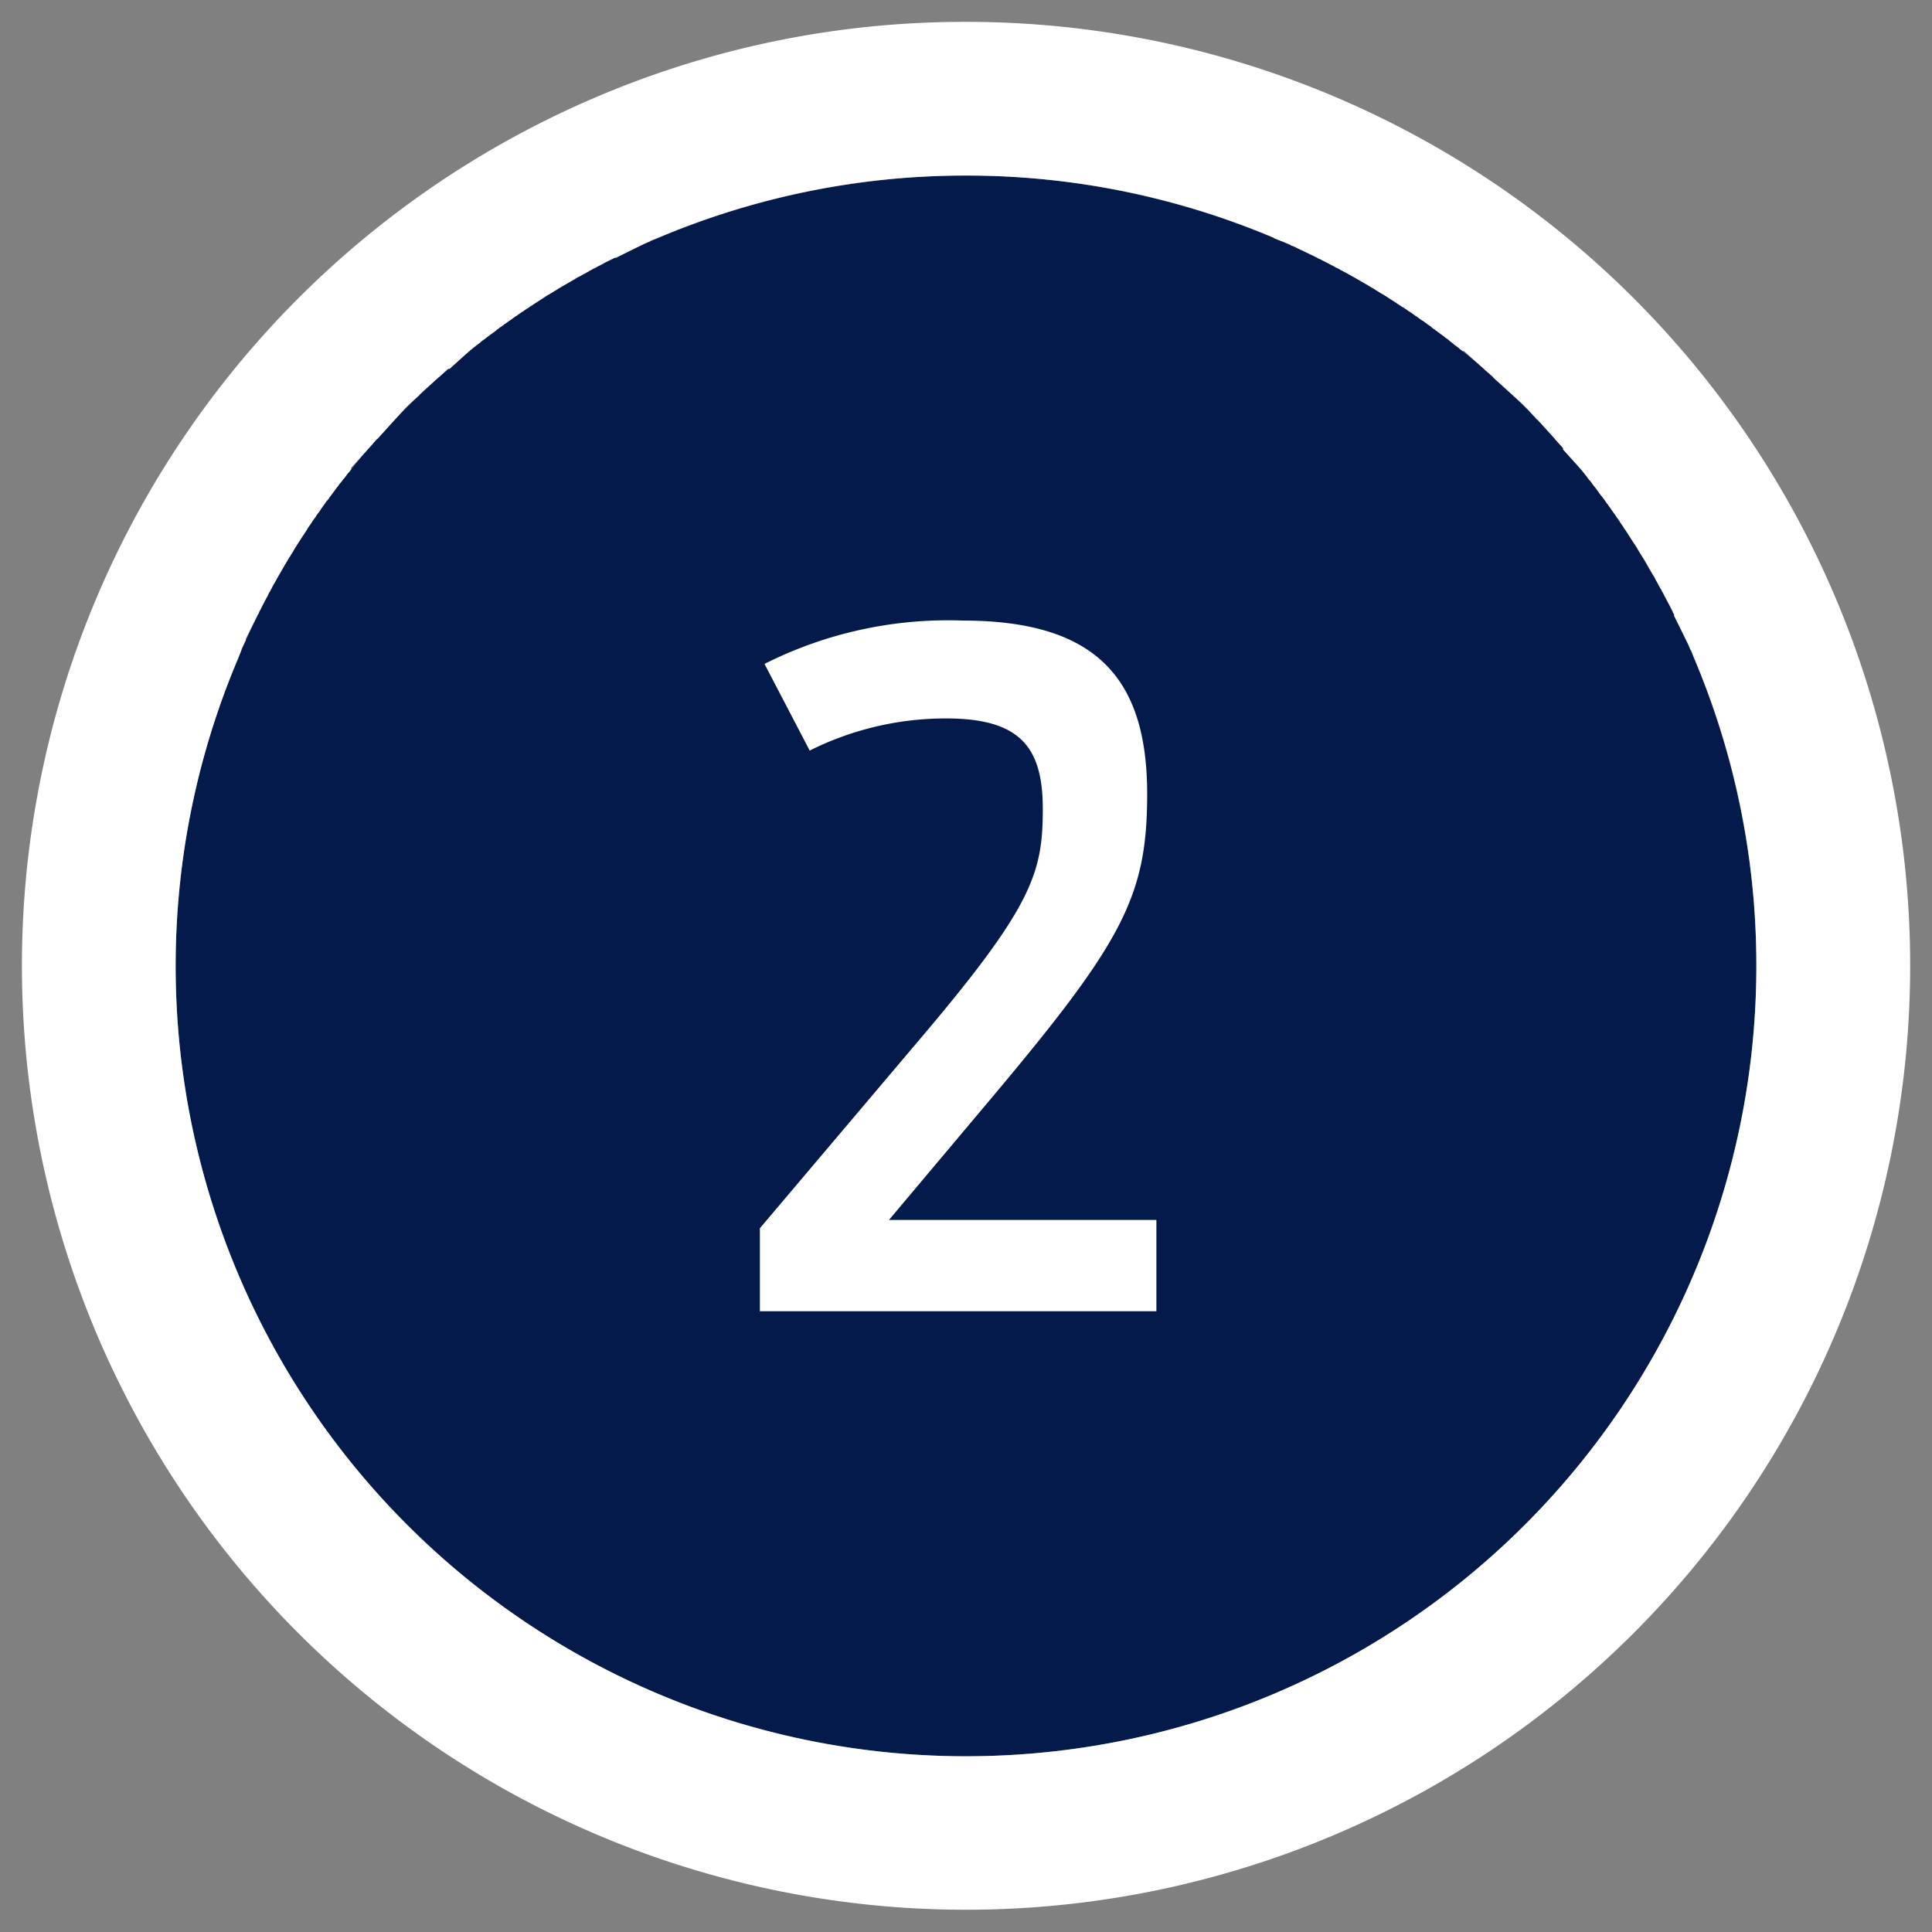 <svg xmlns="http://www.w3.org/2000/svg" width="44" height="44" viewBox="0 0 44 44"><rect x="0" y="0" width="44" height="44" fill="#808080" stroke="none"/><g transform="translate(-389 -4340.138)"><rect width="44" height="44" transform="translate(389 4340.138)" fill="none"/><circle cx="18" cy="18" r="18" transform="translate(393 4344.136)" fill="#031a4a"/><path d="M18-3.5A21.494,21.494,0,0,1,33.2,33.2,21.5,21.5,0,1,1,9.63-1.809,21.369,21.369,0,0,1,18-3.5Zm7.006,4.915A17.943,17.943,0,0,0,18,0h0a17.943,17.943,0,0,0-7.006,1.415h0l-.013.005h0l-.013.005h0l-.013.005h0l-.013.005h0l-.013.005h0l-.013.005h0l-.013.005h0l-.013.005h0l-.013.005h0l-.013.005h0l-.013.005h0l-.013.005h0l-.013.005h0l-.013.005h0L10.8,1.5h0l-.013.005h0l-.013.005h0l-.013.005h0l-.013.006h0l-.013.006h0l-.013.006h0l-.013.006h0L10.7,1.54h0l-.013.006h0l-.012.006h0l-.012.006h0l-.012.006h0l-.012.006h0l-.012.006h0l-.012.006h0l-.012.006h0l-.012.006h0L10.58,1.6h0l-.012.006h0l-.012.006h0l-.012.006h0l-.012.006h0l-.012.006h0l-.012.006h0l-.012.006h0l-.012.006h0l-.012.006h0l-.012.006h0l-.012.006h0l-.012.006h0l-.012.006h0l-.012.006h0l-.012.006h0l-.012.006h0l-.012.006h0l-.012.006h0l-.012.006h0l-.012.006h0l-.012.006h0l-.012.006h0l-.012.006h0l-.012.006h0l-.012.006h0l-.012.006h0l-.012.006h0l-.012.006h0l-.012.006h0l-.012.006h0l-.012.006h0l-.012.006h0l-.012.006h0l-.012.006h0l-.012.006h0l-.012.006h0l-.012.006h0l-.012.006h0l-.012.006h0l-.012.006h0l-.012.006h0l-.012.006h0l-.012.006h0l-.012.006h0l-.012.006h0l-.012.006h0L10,1.871h0l-.012.006h0l-.012.006h0l-.012.006h0L9.951,1.9h0L9.939,1.9h0l-.012.006h0l-.012.006h0L9.9,1.92h0l-.012.006h0l-.012.006h0l-.012.006h0l-.012.006h0l-.012.006h0l-.012.006h0l-.012.006h0l-.012.006h0l-.012.006h0l-.012.006h0l-.012.006h0l-.012.006h0L9.745,2h0l-.012.006h0l-.012.006h0l-.012.006h0L9.7,2.025h0l-.012.006h0l-.012.006h0l-.012.006h0l-.012.006h0l-.012.006h0l-.012.006h0l-.012.006h0L9.6,2.076h0l-.012.006h0l-.012.006h0L9.564,2.1h0L9.552,2.1h0l-.012.006h0l-.012.006h0l-.012.006h0L9.5,2.127h0l-.012.006h0L9.48,2.14h0l-.012.006h0l-.012.006h0l-.012.006h0l-.012.006h0l-.012.006h0l-.012.007h0L9.4,2.186h0l-.012.007h0L9.372,2.2h0l-.012.007h0l-.012.007h0l-.012.007h0l-.012.007h0l-.012.007h0L9.3,2.238h0l-.012.007h0l-.012.007h0l-.012.007h0l-.012.007h0l-.012.007h0l-.012.007h0l-.012.007h0l-.012.007h0L9.194,2.3h0L9.182,2.3h0l-.012.007h0l-.012.007h0l-.012.007h0l-.012.007h0l-.012.007h0l-.012.007h0L9.1,2.351h0l-.012.007h0l-.012.007h0l-.012.007h0l-.012.007h0l-.012.007h0l-.012.007h0L9.017,2.4h0l-.012.007h0l-.012.007h0l-.012.007h0l-.012.007h0l-.012.007h0l-.012.007h0l-.012.007h0l-.012.007h0l-.012.007h0L8.9,2.467h0l-.012.007h0l-.012.007h0l-.012.007h0l-.012.007h0L8.841,2.5h0l-.012.007h0l-.012.007h0l-.012.007h0l-.012.007h0l-.012.007h0l-.012.007h0l-.012.007h0l-.012.007h0l-.012.007h0l-.012.007h0l-.012.007h0L8.7,2.585h0l-.012.007h0L8.678,2.6h0l-.012.007h0l-.012.007h0l-.012.007h0l-.012.007h0l-.012.007h0l-.012.007h0L8.6,2.648h0l-.012.007h0l-.012.007h0l-.012.007h0l-.012.007h0l-.012.007h0l-.012.007h0L8.516,2.7h0L8.5,2.705h0l-.012.007h0l-.012.007h0l-.012.007h0l-.011.007h0l-.011.007h0l-.011.007h0l-.011.007h0l-.011.007h0L8.4,2.77h0l-.011.007h0l-.011.007h0l-.011.007h0L8.355,2.8h0l-.011.007h0l-.011.007h0l-.011.007h0l-.011.007h0L8.3,2.836h0l-.011.007h0l-.011.007h0l-.011.007h0l-.011.007h0l-.011.007h0L8.23,2.88h0l-.011.007h0l-.011.007h0L8.2,2.9h0l-.011.007h0l-.011.007h0l-.011.007h0l-.011.007h0l-.011.007h0l-.011.007h0l-.011.007h0l-.011.007h0l-.011.007h0l-.011.007h0l-.011.007h0l-.011.007h0L8.049,3h0l-.011.008h0l-.011.008h0l-.011.008h0L8,3.029H8l-.011.008h0l-.011.008h0l-.011.008h0l-.011.008h0l-.011.008h0l-.011.008h0l-.011.008h0l-.011.008h0L7.9,3.1h0L7.891,3.1h0l-.011.008h0l-.011.008h0l-.011.008h0l-.011.008h0l-.011.008h0l-.011.008h0l-.011.008h0L7.8,3.166h0l-.011.008h0l-.011.008h0l-.011.008h0L7.757,3.2h0L7.746,3.2h0l-.011.008h0l-.011.008h0l-.011.008h0L7.7,3.235h0l-.011.008h0l-.011.008h0l-.011.008h0l-.011.008h0l-.011.008h0l-.011.008h0l-.011.008h0L7.613,3.3h0L7.6,3.305h0l-.011.008h0l-.011.008h0l-.011.008h0l-.011.008h0l-.011.008h0l-.011.008h0l-.011.008h0l-.011.008h0L7.5,3.376h0l-.011.008h0l-.011.008h0L7.47,3.4h0l-.011.008h0l-.011.008h0l-.011.008h0l-.011.008h0l-.011.008h0L7.4,3.447h0l-.011.008h0l-.011.008h0l-.011.008h0l-.011.008h0l-.011.008h0L7.339,3.5h0L7.328,3.5h0l-.011.008h0l-.011.008h0L7.3,3.528h0l-.011.008h0l-.011.008h0l-.011.008h0l-.011.008h0l-.011.008h0l-.011.008h0l-.011.008h0l-.011.008h0L7.2,3.6h0l-.011.008h0l-.011.008h0l-.011.008h0l-.011.008h0l-.011.008h0l-.011.008h0l-.011.008h0l-.011.008h0L7.1,3.674h0l-.011.008h0l-.011.008h0L7.069,3.7h0l-.011.008h0l-.011.008h0l-.011.008h0l-.011.008h0l-.011.008h0L7,3.748H7l-.011.008h0l-.011.008h0l-.011.008h0l-.011.008h0l-.011.008h0L6.94,3.8h0l-.011.008h0l-.011.008h0l-.011.008h0L6.9,3.831h0l-.011.008h0l-.011.008h0l-.011.008h0l-.011.008h0l-.011.008h0l-.011.008h0l-.011.008h0L6.813,3.9h0L6.8,3.906h0l-.011.008h0l-.011.008h0l-.011.008h0L6.76,3.94h0l-.011.008h0l-.011.008h0l-.011.008h0l-.011.008h0l-.011.008h0L6.7,3.991h0L6.686,4h0l-.01.009h0l-.01.009h0l-.01.009h0l-.01.009h0l-.01.009h0l-.01.009h0l-.01.009h0l-.01.009h0l-.01.009h0l-.01.009h0l-.01.009h0l-.01.009h0l-.01.009h0l-.01.009h0l-.01.009h0l-.01.009h0l-.01.009h0l-.01.009h0l-.01.009h0l-.01.009h0l-.01.009h0l-.01.009h0l-.01.009h0l-.01.009h0l-.01.009h0l-.01.009h0l-.01.009h0l-.01.009h0l-.01.009h0l-.01.009h0l-.01.009h0l-.01.009h0l-.01.009h0l-.01.009h0l-.01.009h0l-.01.009h0l-.01.009h0l-.01.009h0l-.01.009h0l-.01.009h0l-.01.009h0l-.01.009h0l-.01.009h0l-.01.009h0l-.01.009h0L6.21,4.4h0l-.01.009h0l-.01.009h0l-.01.009h0l-.01.009h0l-.01.009h0l-.01.009h0l-.01.009h0l-.01.009h0l-.01.009h0l-.01.009h0L6.1,4.5h0l-.01.009h0l-.01.009h0l-.01.009h0l-.01.009h0l-.01.009h0l-.01.009h0l-.01.009h0l-.01.009h0l-.01.009h0L6,4.586H6l-.01.009h0l-.01.009h0l-.01.009h0l-.01.009h0l-.01.009h0l-.01.009h0l-.01.009h0l-.01.009h0l-.01.009h0l-.01.009h0l-.01.009h0l-.01.009h0l-.01.009h0l-.01.009h0l-.01.009h0l-.01.009h0l-.01.009h0l-.01.009h0l-.01.009h0l-.01.009h0l-.01.009h0l-.01.009h0l-.01.009h0l-.01.009h0l-.01.009h0l-.01.009h0l-.01.009h0l-.01.009h0l-.01.009h0l-.01.009h0l-.01.009h0l-.01.009h0l-.01.009h0l-.01.009h0l-.01.009h0l-.01.009h0l-.01.009h0l-.01.009h0l-.01.009h0l-.01.009h0l-.01.009h0l-.01.009h0l-.01.009h0l-.01.009h0L5.552,5h0l-.01.009h0l-.01.009h0l-.01.009h0l-.01.009h0l-.01.009h0l-.01.009h0l-.01.009h0l-.01.009h0l-.01.009h0l-.01.009h0l-.01.009h0l-.01.009h0l-.01.009h0l-.01.009h0l-.01.009h0l-.01.009h0l-.01.009h0l-.01.009h0l-.01.009h0l-.01.009h0l-.01.009h0l-.01.009h0l-.01.009h0l-.01.01h0l-.01.01h0l-.01.01h0l-.01.01h0l-.01.01h0l-.01.01h0l-.01.01h0l-.01.01h0l-.01.01h0l-.01.01h0l-.01.01h0l-.01.01h0l-.009.01h0l-.009.01h0l-.009.01h0l-.009.01h0l-.009.01h0l-.009.01h0l-.009.01h0l-.009.01h0l-.009.01h0l-.009.01h0l-.009.01h0l-.009.01h0l-.009.01h0l-.009.01h0l-.009.01h0l-.009.01h0l-.009.01h0l-.009.01h0l-.009.01h0l-.009.01h0l-.009.01h0l-.009.01h0L5,5.552H5l-.009.01h0l-.009.01h0l-.009.01h0l-.009.01h0l-.009.01h0l-.009.01h0l-.009.01h0l-.009.01h0l-.009.01h0l-.009.01h0l-.009.01h0l-.009.01h0l-.009.01h0l-.009.01h0l-.009.01h0l-.009.01h0l-.009.01h0l-.009.01h0l-.009.01h0l-.009.01h0l-.009.01h0l-.009.01h0l-.009.01h0l-.009.01h0l-.009.01h0l-.009.01h0l-.009.01h0l-.009.01h0l-.009.01h0l-.009.01h0l-.009.01h0l-.009.01h0l-.009.01h0l-.009.01h0l-.009.01h0l-.009.01h0l-.009.01h0l-.009.01h0l-.009.01h0l-.009.01h0l-.009.01h0l-.009.01h0l-.009.01h0l-.009.01h0L4.586,6h0l-.009.01h0l-.009.01h0l-.009.01h0l-.009.01h0l-.009.01h0l-.009.01h0l-.009.01h0l-.009.01h0l-.009.01h0L4.5,6.1h0l-.009.01h0l-.009.01h0l-.009.01h0l-.009.01h0l-.009.01h0l-.009.01h0l-.009.01h0l-.009.01h0l-.009.01h0l-.009.01h0L4.4,6.21h0l-.009.01h0l-.009.01h0l-.009.01h0l-.009.01h0l-.009.01h0l-.009.01h0l-.009.01h0l-.009.01h0l-.009.01h0l-.009.01h0l-.009.01h0l-.009.01h0l-.009.01h0l-.009.01h0l-.009.01h0l-.009.01h0l-.009.01h0l-.009.01h0l-.009.01h0l-.009.01h0l-.009.01h0l-.009.01h0l-.009.01h0l-.009.01h0l-.009.01h0l-.009.01h0l-.009.01h0l-.009.01h0l-.009.01h0l-.009.01h0l-.009.01h0l-.009.01h0l-.009.01h0l-.009.01h0l-.009.01h0l-.009.01h0l-.009.01h0l-.009.01h0l-.009.01h0l-.009.01h0l-.009.01h0l-.009.01h0l-.009.01h0l-.009.01h0l-.009.01h0L4,6.686H4L3.991,6.7h0l-.008.011h0l-.008.011h0l-.008.011h0l-.008.011h0l-.008.011h0L3.94,6.76h0l-.008.011h0l-.008.011h0l-.008.011h0L3.906,6.8h0L3.9,6.813h0l-.008.011h0l-.008.011h0l-.008.011h0l-.008.011h0l-.008.011h0l-.008.011h0l-.008.011h0L3.831,6.9h0l-.008.011h0l-.008.011h0l-.008.011h0L3.8,6.94h0l-.008.011h0l-.008.011h0l-.008.011h0l-.008.011h0l-.008.011h0L3.748,7h0l-.008.011h0l-.008.011h0l-.008.011h0l-.008.011h0l-.008.011h0L3.7,7.069h0l-.008.011h0l-.008.011h0L3.674,7.1h0l-.008.011h0l-.008.011h0l-.008.011h0l-.008.011h0l-.008.011h0l-.008.011h0l-.008.011h0l-.008.011h0L3.6,7.2h0l-.008.011h0l-.008.011h0l-.008.011h0l-.008.011h0l-.008.011h0l-.008.011h0l-.008.011h0l-.008.011h0L3.528,7.3h0l-.008.011h0l-.008.011h0L3.5,7.328h0L3.5,7.339h0l-.008.011h0l-.008.011h0l-.008.011h0l-.008.011h0l-.008.011h0L3.447,7.4h0l-.008.011h0l-.008.011h0l-.008.011h0l-.008.011h0l-.008.011h0L3.4,7.47h0l-.008.011h0l-.008.011h0L3.376,7.5h0l-.008.011h0l-.008.011h0l-.008.011h0l-.008.011h0l-.008.011h0l-.008.011h0l-.008.011h0l-.008.011h0L3.305,7.6h0L3.3,7.613h0l-.008.011h0l-.008.011h0l-.008.011h0l-.008.011h0l-.008.011h0l-.008.011h0l-.008.011h0L3.235,7.7h0l-.008.011h0l-.008.011h0l-.008.011h0L3.2,7.746h0L3.2,7.757h0l-.008.011h0l-.008.011h0l-.008.011h0L3.166,7.8h0l-.008.011h0l-.008.011h0l-.008.011h0l-.008.011h0l-.008.011h0l-.008.011h0l-.008.011h0L3.1,7.891h0L3.1,7.9h0l-.008.011h0l-.008.011h0l-.008.011h0l-.008.011h0l-.008.011h0l-.008.011h0l-.008.011h0l-.008.011h0L3.029,8h0l-.008.011h0l-.008.011h0l-.008.011h0L3,8.049H3l-.007.011h0l-.007.011h0l-.007.011h0l-.007.011h0l-.007.011h0l-.007.011h0l-.007.011h0l-.007.011h0l-.007.011h0l-.007.011h0l-.007.011h0l-.007.011h0L2.9,8.2h0l-.007.011h0l-.007.011h0L2.88,8.23h0l-.007.011h0l-.007.011h0l-.007.011h0l-.007.011h0l-.007.011h0L2.836,8.3h0l-.007.011h0l-.007.011h0l-.007.011h0l-.007.011h0L2.8,8.355h0l-.007.011h0l-.007.011h0l-.007.011h0L2.77,8.4h0l-.007.011h0l-.007.011h0l-.007.011h0l-.007.011h0l-.007.011h0l-.007.011h0l-.007.012h0l-.007.012h0L2.705,8.5h0L2.7,8.516h0l-.007.012h0l-.007.012h0l-.007.012h0l-.007.012h0l-.007.012h0l-.007.012h0L2.648,8.6h0l-.007.012h0l-.007.012h0l-.007.012h0l-.007.012h0l-.007.012h0l-.007.012h0L2.6,8.678h0l-.007.012h0L2.585,8.7h0l-.007.012h0l-.007.012h0l-.007.012h0l-.007.012h0l-.007.012h0l-.007.012h0l-.007.012h0l-.007.012h0l-.007.012h0l-.007.012h0l-.007.012h0L2.5,8.841h0l-.007.012h0l-.007.012h0l-.007.012h0l-.007.012h0L2.467,8.9h0l-.007.012h0l-.007.012h0l-.007.012h0l-.007.012h0l-.007.012h0l-.007.012h0l-.007.012h0l-.007.012h0l-.007.012h0L2.4,9.017h0l-.007.012h0l-.007.012h0l-.007.012h0l-.007.012h0l-.007.012h0l-.007.012h0L2.351,9.1h0l-.007.012h0l-.007.012h0l-.007.012h0l-.007.012h0l-.007.012h0l-.007.012h0L2.3,9.182h0L2.3,9.194h0l-.007.012h0l-.007.012h0l-.007.012h0l-.007.012h0l-.007.012h0l-.007.012h0l-.007.012h0l-.007.012h0L2.238,9.3h0l-.007.012h0l-.007.012h0l-.007.012h0l-.007.012h0l-.007.012h0L2.2,9.372h0l-.007.012h0L2.186,9.4h0l-.007.012h0l-.007.012h0l-.006.012h0l-.006.012h0l-.006.012h0l-.006.012h0L2.14,9.48h0l-.006.012h0L2.127,9.5h0l-.006.012h0l-.006.012h0l-.006.012h0L2.1,9.552h0L2.1,9.564h0l-.006.012h0l-.006.012h0L2.076,9.6h0l-.006.012h0l-.006.012h0l-.006.012h0l-.006.012h0l-.006.012h0l-.006.012h0l-.006.012h0L2.025,9.7h0l-.006.012h0l-.006.012h0l-.006.012h0L2,9.745H2l-.006.012h0l-.006.012h0l-.006.012h0l-.006.012h0l-.006.012h0l-.006.012h0l-.006.012h0l-.006.012h0l-.006.012h0l-.006.012h0l-.006.012h0l-.006.012h0L1.92,9.9h0l-.006.012h0l-.006.012h0L1.9,9.939h0L1.9,9.951h0l-.006.012h0l-.006.012h0l-.006.012h0L1.871,10h0l-.006.012h0l-.006.012h0l-.006.012h0l-.006.012h0l-.006.012h0l-.006.012h0l-.006.012h0l-.006.012h0l-.006.012h0l-.006.012h0l-.006.012h0l-.006.012h0l-.006.012h0l-.006.012h0l-.006.012h0l-.006.012h0l-.006.012h0l-.006.012h0l-.006.012h0l-.006.012h0l-.006.012h0l-.006.012h0l-.006.012h0l-.006.012h0l-.006.012h0l-.006.012h0l-.006.012h0l-.006.012h0l-.006.012h0l-.006.012h0l-.006.012h0l-.006.012h0l-.006.012h0l-.006.012h0l-.006.012h0l-.006.012h0l-.006.012h0l-.006.012h0l-.006.012h0l-.006.012h0l-.006.012h0l-.006.012h0l-.006.012h0l-.006.012h0l-.006.012h0l-.006.012h0L1.6,10.58h0l-.006.012h0l-.006.012h0l-.006.012h0l-.006.012h0l-.006.012h0l-.006.012h0l-.006.012h0l-.006.012h0l-.006.012h0L1.54,10.7h0l-.006.013h0l-.006.013h0l-.006.013h0l-.006.013h0l-.006.013h0l-.005.013h0l-.005.013h0L1.5,10.8h0l-.005.013h0l-.005.013h0l-.005.013h0l-.005.013h0l-.005.013h0l-.005.013h0l-.005.013h0l-.005.013h0l-.005.013h0l-.005.013h0l-.005.013h0l-.005.013h0l-.005.013h0l-.005.013h0l-.005.013h0A17.943,17.943,0,0,0,0,18H0a18,18,0,0,0,36,0h0a17.943,17.943,0,0,0-1.415-7.006h0l-.005-.013h0l-.005-.013h0l-.005-.013h0l-.005-.013h0l-.005-.013h0l-.005-.013h0l-.005-.013h0l-.005-.013h0l-.005-.013h0l-.005-.013h0l-.005-.013h0l-.005-.013h0l-.005-.013h0l-.005-.013h0L34.5,10.8h0l-.005-.013h0l-.005-.013h0l-.005-.013h0l-.006-.013h0l-.006-.013h0l-.006-.013h0l-.006-.013h0L34.46,10.7h0l-.006-.013h0l-.006-.012h0l-.006-.012h0l-.006-.012h0l-.006-.012h0l-.006-.012h0l-.006-.012h0l-.006-.012h0l-.006-.012h0L34.4,10.58h0l-.006-.012h0l-.006-.012h0l-.006-.012h0l-.006-.012h0l-.006-.012h0l-.006-.012h0l-.006-.012h0l-.006-.012h0l-.006-.012h0l-.006-.012h0l-.006-.012h0l-.006-.012h0l-.006-.012h0l-.006-.012h0l-.006-.012h0l-.006-.012h0l-.006-.012h0l-.006-.012h0l-.006-.012h0l-.006-.012h0l-.006-.012h0l-.006-.012h0l-.006-.012h0l-.006-.012h0l-.006-.012h0l-.006-.012h0l-.006-.012h0l-.006-.012h0l-.006-.012h0l-.006-.012h0l-.006-.012h0l-.006-.012h0l-.006-.012h0l-.006-.012h0l-.006-.012h0l-.006-.012h0l-.006-.012h0l-.006-.012h0l-.006-.012h0l-.006-.012h0l-.006-.012h0l-.006-.012h0l-.006-.012h0l-.006-.012h0l-.006-.012h0l-.006-.012h0L34.129,10h0l-.006-.012h0l-.006-.012h0l-.006-.012h0L34.1,9.951h0L34.1,9.939h0l-.006-.012h0l-.006-.012h0L34.08,9.9h0l-.006-.012h0l-.006-.012h0l-.006-.012h0l-.006-.012h0l-.006-.012h0l-.006-.012h0l-.006-.012h0l-.006-.012h0l-.006-.012h0l-.006-.012h0l-.006-.012h0l-.006-.012h0L34,9.745h0l-.006-.012h0l-.006-.012h0l-.006-.012h0L33.975,9.7h0l-.006-.012h0l-.006-.012h0l-.006-.012h0l-.006-.012h0l-.006-.012h0l-.006-.012h0l-.006-.012h0L33.924,9.6h0l-.006-.012h0l-.006-.012h0L33.9,9.564h0L33.9,9.552h0l-.006-.012h0l-.006-.012h0l-.006-.012h0L33.873,9.5h0l-.006-.012h0L33.86,9.48h0l-.006-.012h0l-.006-.012h0l-.006-.012h0l-.006-.012h0l-.006-.012h0l-.007-.012h0L33.814,9.4h0l-.007-.012h0L33.8,9.372h0l-.007-.012h0l-.007-.012h0l-.007-.012h0l-.007-.012h0l-.007-.012h0L33.762,9.3h0l-.007-.012h0l-.007-.012h0l-.007-.012h0l-.007-.012h0l-.007-.012h0l-.007-.012h0l-.007-.012h0l-.007-.012h0L33.7,9.194h0L33.7,9.182h0l-.007-.012h0l-.007-.012h0l-.007-.012h0l-.007-.012h0l-.007-.012h0l-.007-.012h0L33.649,9.1h0l-.007-.012h0l-.007-.012h0l-.007-.012h0l-.007-.012h0l-.007-.012h0l-.007-.012h0L33.6,9.017h0l-.007-.012h0l-.007-.012h0l-.007-.012h0l-.007-.012h0l-.007-.012h0l-.007-.012h0l-.007-.012h0l-.007-.012h0l-.007-.012h0L33.533,8.9h0l-.007-.012h0l-.007-.012h0l-.007-.012h0l-.007-.012h0L33.5,8.841h0l-.007-.012h0l-.007-.012h0l-.007-.012h0l-.007-.012h0l-.007-.012h0l-.007-.012h0l-.007-.012h0l-.007-.012h0l-.007-.012h0l-.007-.012h0l-.007-.012h0L33.415,8.7h0l-.007-.012h0L33.4,8.678h0l-.007-.012h0l-.007-.012h0l-.007-.012h0l-.007-.012h0l-.007-.012h0l-.007-.012h0L33.352,8.6h0l-.007-.012h0l-.007-.012h0l-.007-.012h0l-.007-.012h0l-.007-.012h0l-.007-.012h0L33.3,8.516h0L33.295,8.5h0l-.007-.012h0l-.007-.012h0l-.007-.012h0l-.007-.011h0l-.007-.011h0l-.007-.011h0l-.007-.011h0l-.007-.011h0L33.23,8.4h0l-.007-.011h0l-.007-.011h0l-.007-.011h0L33.2,8.355h0l-.007-.011h0l-.007-.011h0l-.007-.011h0l-.007-.011h0L33.164,8.3h0l-.007-.011h0l-.007-.011h0l-.007-.011h0l-.007-.011h0l-.007-.011h0L33.12,8.23h0l-.007-.011h0l-.007-.011h0L33.1,8.2h0l-.007-.011h0l-.007-.011h0l-.007-.011h0l-.007-.011h0l-.007-.011h0l-.007-.011h0l-.007-.011h0l-.007-.011h0l-.007-.011h0l-.007-.011h0l-.007-.011h0l-.007-.011h0L33,8.049h0l-.007-.011h0l-.008-.011h0l-.008-.011h0L32.971,8h0l-.008-.011h0l-.008-.011h0l-.008-.011h0l-.008-.011h0l-.008-.011h0l-.008-.011h0l-.008-.011h0l-.008-.011h0L32.9,7.9h0L32.9,7.891h0l-.008-.011h0l-.008-.011h0l-.008-.011h0l-.008-.011h0l-.008-.011h0l-.008-.011h0l-.008-.011h0L32.834,7.8h0l-.008-.011h0l-.008-.011h0l-.008-.011h0L32.8,7.757h0L32.8,7.746h0l-.008-.011h0l-.008-.011h0l-.008-.011h0L32.765,7.7h0l-.008-.011h0l-.008-.011h0l-.008-.011h0l-.008-.011h0l-.008-.011h0l-.008-.011h0l-.008-.011h0L32.7,7.613h0L32.695,7.6h0l-.008-.011h0l-.008-.011h0l-.008-.011h0l-.008-.011h0l-.008-.011h0l-.008-.011h0l-.008-.011h0l-.008-.011h0L32.624,7.5h0l-.008-.011h0l-.008-.011h0L32.6,7.47h0l-.008-.011h0l-.008-.011h0l-.008-.011h0l-.008-.011h0l-.008-.011h0L32.553,7.4h0l-.008-.011h0l-.008-.011h0l-.008-.011h0l-.008-.011h0l-.008-.011h0L32.5,7.339h0L32.5,7.328h0l-.008-.011h0l-.008-.011h0L32.472,7.3h0l-.008-.011h0l-.008-.011h0l-.008-.011h0l-.008-.011h0l-.008-.011h0l-.008-.011h0l-.008-.011h0l-.008-.011h0L32.4,7.2h0l-.008-.011h0l-.008-.011h0l-.008-.011h0l-.008-.011h0l-.008-.011h0l-.008-.011h0l-.008-.011h0l-.008-.011h0L32.326,7.1h0l-.008-.011h0l-.008-.011h0L32.3,7.069h0l-.008-.011h0l-.008-.011h0l-.008-.011h0l-.008-.011h0l-.008-.011h0L32.252,7h0l-.008-.011h0l-.008-.011h0l-.008-.011h0l-.008-.011h0l-.008-.011h0L32.2,6.94h0l-.008-.011h0l-.008-.011h0l-.008-.011h0L32.169,6.9h0l-.008-.011h0l-.008-.011h0l-.008-.011h0l-.008-.011h0l-.008-.011h0l-.008-.011h0l-.008-.011h0L32.1,6.813h0L32.094,6.8h0l-.008-.011h0l-.008-.011h0l-.008-.011h0L32.06,6.76h0l-.008-.011h0l-.008-.011h0l-.008-.011h0l-.008-.011h0l-.008-.011h0L32.009,6.7h0L32,6.686h0l-.009-.01h0l-.009-.01h0l-.009-.01h0l-.009-.01h0l-.009-.01h0l-.009-.01h0l-.009-.01h0l-.009-.01h0l-.009-.01h0l-.009-.01h0l-.009-.01h0l-.009-.01h0l-.009-.01h0l-.009-.01h0l-.009-.01h0l-.009-.01h0l-.009-.01h0l-.009-.01h0l-.009-.01h0l-.009-.01h0l-.009-.01h0l-.009-.01h0l-.009-.01h0l-.009-.01h0l-.009-.01h0l-.009-.01h0l-.009-.01h0l-.009-.01h0l-.009-.01h0l-.009-.01h0l-.009-.01h0l-.009-.01h0l-.009-.01h0l-.009-.01h0l-.009-.01h0l-.009-.01h0l-.009-.01h0l-.009-.01h0l-.009-.01h0l-.009-.01h0l-.009-.01h0l-.009-.01h0l-.009-.01h0l-.009-.01h0l-.009-.01h0L31.6,6.21h0l-.009-.01h0l-.009-.01h0l-.009-.01h0l-.009-.01h0l-.009-.01h0l-.009-.01h0l-.009-.01h0l-.009-.01h0l-.009-.01h0l-.009-.01h0L31.5,6.1h0l-.009-.01h0l-.009-.01h0l-.009-.01h0l-.009-.01h0l-.009-.01h0l-.009-.01h0l-.009-.01h0l-.009-.01h0l-.009-.01h0L31.414,6h0l-.009-.01h0l-.009-.01h0l-.009-.01h0l-.009-.01h0l-.009-.01h0l-.009-.01h0l-.009-.01h0l-.009-.01h0l-.009-.01h0l-.009-.01h0l-.009-.01h0l-.009-.01h0l-.009-.01h0l-.009-.01h0l-.009-.01h0l-.009-.01h0l-.009-.01h0l-.009-.01h0l-.009-.01h0l-.009-.01h0l-.009-.01h0l-.009-.01h0l-.009-.01h0l-.009-.01h0l-.009-.01h0l-.009-.01h0l-.009-.01h0l-.009-.01h0l-.009-.01h0l-.009-.01h0l-.009-.01h0l-.009-.01h0l-.009-.01h0l-.009-.01h0l-.009-.01h0l-.009-.01h0l-.009-.01h0l-.009-.01h0l-.009-.01h0l-.009-.01h0l-.009-.01h0l-.009-.01h0l-.009-.01h0l-.009-.01h0L31,5.552h0l-.009-.01h0l-.009-.01h0l-.009-.01h0l-.009-.01h0l-.009-.01h0l-.009-.01h0l-.009-.01h0l-.009-.01h0l-.009-.01h0l-.009-.01h0l-.009-.01h0l-.009-.01h0l-.009-.01h0l-.009-.01h0l-.009-.01h0l-.009-.01h0l-.009-.01h0l-.009-.01h0l-.009-.01h0l-.009-.01h0l-.009-.01h0l-.009-.01h0l-.009-.01h0l-.01-.01h0l-.01-.01h0l-.01-.01h0l-.01-.01h0l-.01-.01h0l-.01-.01h0l-.01-.01h0l-.01-.01h0l-.01-.01h0l-.01-.01h0l-.01-.01h0l-.01-.01h0l-.01-.009h0l-.01-.009h0l-.01-.009h0l-.01-.009h0l-.01-.009h0l-.01-.009h0l-.01-.009h0l-.01-.009h0l-.01-.009h0l-.01-.009h0l-.01-.009h0l-.01-.009h0l-.01-.009h0l-.01-.009h0l-.01-.009h0l-.01-.009h0l-.01-.009h0l-.01-.009h0l-.01-.009h0l-.01-.009h0l-.01-.009h0l-.01-.009h0L30.448,5h0l-.01-.009h0l-.01-.009h0l-.01-.009h0l-.01-.009h0l-.01-.009h0l-.01-.009h0l-.01-.009h0l-.01-.009h0l-.01-.009h0l-.01-.009h0l-.01-.009h0l-.01-.009h0l-.01-.009h0l-.01-.009h0l-.01-.009h0l-.01-.009h0l-.01-.009h0l-.01-.009h0l-.01-.009h0l-.01-.009h0l-.01-.009h0l-.01-.009h0l-.01-.009h0l-.01-.009h0l-.01-.009h0l-.01-.009h0l-.01-.009h0l-.01-.009h0l-.01-.009h0l-.01-.009h0l-.01-.009h0l-.01-.009h0l-.01-.009h0l-.01-.009h0l-.01-.009h0l-.01-.009h0l-.01-.009h0l-.01-.009h0l-.01-.009h0l-.01-.009h0l-.01-.009h0l-.01-.009h0l-.01-.009h0l-.01-.009h0L30,4.586h0l-.01-.009h0l-.01-.009h0l-.01-.009h0l-.01-.009h0l-.01-.009h0l-.01-.009h0l-.01-.009h0l-.01-.009h0l-.01-.009h0L29.9,4.5h0l-.01-.009h0l-.01-.009h0l-.01-.009h0l-.01-.009h0l-.01-.009h0l-.01-.009h0l-.01-.009h0l-.01-.009h0l-.01-.009h0l-.01-.009h0L29.79,4.4h0l-.01-.009h0l-.01-.009h0l-.01-.009h0l-.01-.009h0l-.01-.009h0l-.01-.009h0l-.01-.009h0l-.01-.009h0l-.01-.009h0l-.01-.009h0l-.01-.009h0l-.01-.009h0l-.01-.009h0l-.01-.009h0l-.01-.009h0l-.01-.009h0l-.01-.009h0l-.01-.009h0l-.01-.009h0l-.01-.009h0l-.01-.009h0l-.01-.009h0l-.01-.009h0l-.01-.009h0l-.01-.009h0l-.01-.009h0l-.01-.009h0l-.01-.009h0l-.01-.009h0l-.01-.009h0l-.01-.009h0l-.01-.009h0l-.01-.009h0l-.01-.009h0l-.01-.009h0l-.01-.009h0l-.01-.009h0l-.01-.009h0l-.01-.009h0l-.01-.009h0l-.01-.009h0l-.01-.009h0l-.01-.009h0l-.01-.009h0l-.01-.009h0L29.314,4h0L29.3,3.991h0l-.011-.008h0l-.011-.008h0l-.011-.008h0l-.011-.008h0l-.011-.008h0L29.24,3.94h0l-.011-.008h0l-.011-.008h0l-.011-.008h0L29.2,3.906h0L29.187,3.9h0l-.011-.008h0l-.011-.008h0l-.011-.008h0l-.011-.008h0l-.011-.008h0l-.011-.008h0l-.011-.008h0L29.1,3.831h0l-.011-.008h0l-.011-.008h0l-.011-.008h0L29.06,3.8h0l-.011-.008h0l-.011-.008h0l-.011-.008h0l-.011-.008h0l-.011-.008h0L29,3.748h0l-.011-.008h0l-.011-.008h0l-.011-.008h0l-.011-.008h0l-.011-.008h0L28.931,3.7h0l-.011-.008h0l-.011-.008h0L28.9,3.674h0l-.011-.008h0l-.011-.008h0l-.011-.008h0l-.011-.008h0l-.011-.008h0l-.011-.008h0l-.011-.008h0l-.011-.008h0L28.8,3.6h0l-.011-.008h0l-.011-.008h0l-.011-.008h0l-.011-.008h0l-.011-.008h0l-.011-.008h0l-.011-.008h0l-.011-.008h0L28.7,3.528h0l-.011-.008h0l-.011-.008h0L28.672,3.5h0L28.661,3.5h0l-.011-.008h0l-.011-.008h0l-.011-.008h0l-.011-.008h0l-.011-.008h0L28.6,3.447h0l-.011-.008h0l-.011-.008h0l-.011-.008h0l-.011-.008h0l-.011-.008h0L28.53,3.4h0l-.011-.008h0l-.011-.008h0L28.5,3.376h0l-.011-.008h0l-.011-.008h0l-.011-.008h0l-.011-.008h0l-.011-.008h0l-.011-.008h0l-.011-.008h0l-.011-.008h0L28.4,3.305h0L28.387,3.3h0l-.011-.008h0l-.011-.008h0l-.011-.008h0l-.011-.008h0l-.011-.008h0l-.011-.008h0l-.011-.008h0L28.3,3.235h0l-.011-.008h0l-.011-.008h0l-.011-.008h0L28.254,3.2h0L28.243,3.2h0l-.011-.008h0l-.011-.008h0l-.011-.008h0L28.2,3.166h0l-.011-.008h0l-.011-.008h0l-.011-.008h0l-.011-.008h0l-.011-.008h0l-.011-.008h0l-.011-.008h0L28.109,3.1h0L28.1,3.1h0l-.011-.008h0l-.011-.008h0l-.011-.008h0l-.011-.008h0l-.011-.008h0l-.011-.008h0l-.011-.008h0l-.011-.008h0L28,3.029h0l-.011-.008h0l-.011-.008h0l-.011-.008h0L27.951,3h0l-.011-.007h0l-.011-.007h0l-.011-.007h0l-.011-.007h0l-.011-.007h0l-.011-.007h0l-.011-.007h0l-.011-.007h0l-.011-.007h0l-.011-.007h0l-.011-.007h0l-.011-.007h0L27.8,2.9h0l-.011-.007h0l-.011-.007h0L27.77,2.88h0l-.011-.007h0l-.011-.007h0l-.011-.007h0l-.011-.007h0l-.011-.007h0L27.7,2.836h0l-.011-.007h0l-.011-.007h0l-.011-.007h0l-.011-.007h0L27.645,2.8h0l-.011-.007h0l-.011-.007h0l-.011-.007h0L27.6,2.77h0l-.011-.007h0l-.011-.007h0l-.011-.007h0l-.011-.007h0l-.011-.007h0l-.011-.007h0l-.012-.007h0l-.012-.007h0L27.5,2.705h0L27.484,2.7h0l-.012-.007h0l-.012-.007h0l-.012-.007h0l-.012-.007h0l-.012-.007h0l-.012-.007h0L27.4,2.648h0l-.012-.007h0l-.012-.007h0l-.012-.007h0l-.012-.007h0l-.012-.007h0l-.012-.007h0L27.322,2.6h0l-.012-.007h0L27.3,2.585h0l-.012-.007h0l-.012-.007h0l-.012-.007h0l-.012-.007h0l-.012-.007h0l-.012-.007h0l-.012-.007h0l-.012-.007h0l-.012-.007h0l-.012-.007h0l-.012-.007h0L27.159,2.5h0l-.012-.007h0l-.012-.007h0l-.012-.007h0l-.012-.007h0L27.1,2.467h0l-.012-.007h0l-.012-.007h0l-.012-.007h0l-.012-.007h0l-.012-.007h0l-.012-.007h0l-.012-.007h0l-.012-.007h0l-.012-.007h0L26.983,2.4h0l-.012-.007h0l-.012-.007h0l-.012-.007h0l-.012-.007h0l-.012-.007h0l-.012-.007h0L26.9,2.351h0l-.012-.007h0l-.012-.007h0l-.012-.007h0l-.012-.007h0l-.012-.007h0l-.012-.007h0L26.818,2.3h0L26.806,2.3h0l-.012-.007h0l-.012-.007h0l-.012-.007h0l-.012-.007h0l-.012-.007h0l-.012-.007h0l-.012-.007h0l-.012-.007h0L26.7,2.238h0l-.012-.007h0l-.012-.007h0l-.012-.007h0l-.012-.007h0l-.012-.007h0L26.628,2.2h0l-.012-.007h0L26.6,2.186h0l-.012-.007h0l-.012-.007h0l-.012-.006h0l-.012-.006h0l-.012-.006h0l-.012-.006h0L26.52,2.14h0l-.012-.006h0L26.5,2.127h0l-.012-.006h0l-.012-.006h0l-.012-.006h0L26.448,2.1h0L26.436,2.1h0l-.012-.006h0l-.012-.006h0L26.4,2.076h0l-.012-.006h0l-.012-.006h0l-.012-.006h0l-.012-.006h0l-.012-.006h0l-.012-.006h0l-.012-.006h0L26.3,2.025h0l-.012-.006h0l-.012-.006h0l-.012-.006h0L26.255,2h0l-.012-.006h0l-.012-.006h0l-.012-.006h0l-.012-.006h0l-.012-.006h0l-.012-.006h0l-.012-.006h0l-.012-.006h0l-.012-.006h0l-.012-.006h0l-.012-.006h0l-.012-.006h0L26.1,1.92h0l-.012-.006h0l-.012-.006h0L26.061,1.9h0L26.049,1.9h0l-.012-.006h0l-.012-.006h0l-.012-.006h0L26,1.871h0l-.012-.006h0l-.012-.006h0l-.012-.006h0l-.012-.006h0l-.012-.006h0l-.012-.006h0l-.012-.006h0L25.9,1.823h0l-.012-.006h0l-.012-.006h0L25.865,1.8h0L25.853,1.8h0l-.012-.006h0l-.012-.006h0l-.012-.006h0L25.8,1.775h0l-.012-.006h0l-.012-.006h0l-.012-.006h0l-.012-.006h0l-.012-.006h0L25.73,1.74h0l-.012-.006h0l-.012-.006h0l-.012-.006h0l-.012-.006h0l-.012-.006h0L25.656,1.7h0L25.643,1.7h0l-.012-.006h0l-.012-.006h0l-.012-.006h0l-.012-.006h0l-.012-.006h0l-.012-.006h0l-.012-.006h0l-.012-.006h0l-.012-.006h0l-.012-.006h0l-.012-.006h0l-.012-.006h0l-.012-.006h0l-.012-.006h0l-.012-.006h0l-.012-.006h0L25.433,1.6h0L25.42,1.6h0l-.012-.006h0L25.4,1.584h0l-.012-.006h0l-.012-.006h0l-.012-.006h0l-.012-.006h0l-.012-.006h0l-.012-.006h0l-.012-.006h0L25.3,1.54h0l-.013-.006h0l-.013-.006h0l-.013-.006h0l-.013-.006h0l-.013-.006h0l-.013-.005h0L25.208,1.5h0L25.2,1.5h0l-.013-.005h0l-.013-.005h0l-.013-.005h0l-.013-.005h0l-.013-.005h0l-.013-.005h0l-.013-.005h0l-.013-.005h0l-.013-.005h0l-.013-.005h0l-.013-.005h0l-.013-.005h0l-.013-.005h0l-.013-.005h0Z" transform="translate(393 4344.136)" fill="#fff"/><path d="M-4.694,0h9.03V-2.079h-6.09L.577-4.851c3-3.57,3.549-4.6,3.549-6.93,0-2.625-1.155-3.948-4.2-3.948a9.285,9.285,0,0,0-4.515.987l1.029,1.974A6.925,6.925,0,0,1-.451-13.5c1.68,0,2.2.651,2.2,2.058,0,1.47-.231,2.226-2.856,5.313L-4.694-1.89Z" transform="translate(411 4370)" fill="#fff"/><path d="M4.836.5H-5.194V-2.073l3.709-4.382c2.633-3.1,2.738-3.731,2.738-4.99C1.253-12.778.728-13-.452-13a6.394,6.394,0,0,0-2.884.682l-.44.22-1.49-2.858.45-.229A9.677,9.677,0,0,1-.074-16.229,4.909,4.909,0,0,1,3.519-15.1a4.426,4.426,0,0,1,1.107,3.315,6.438,6.438,0,0,1-.7,3.229A24.009,24.009,0,0,1,.96-4.529L-.68-2.579H4.836Zm-9.03-1h8.03V-1.579H-2.827L.195-5.173c2.951-3.508,3.432-4.434,3.432-6.608a3.509,3.509,0,0,0-.809-2.6,4,4,0,0,0-2.891-.846,9.039,9.039,0,0,0-3.832.715l.57,1.093A7.371,7.371,0,0,1-.452-14c1.871,0,2.7.789,2.7,2.558,0,1.683-.37,2.574-2.975,5.637l-3.472,4.1Z" transform="translate(411 4370)" fill="rgba(0,0,0,0)"/></g></svg>